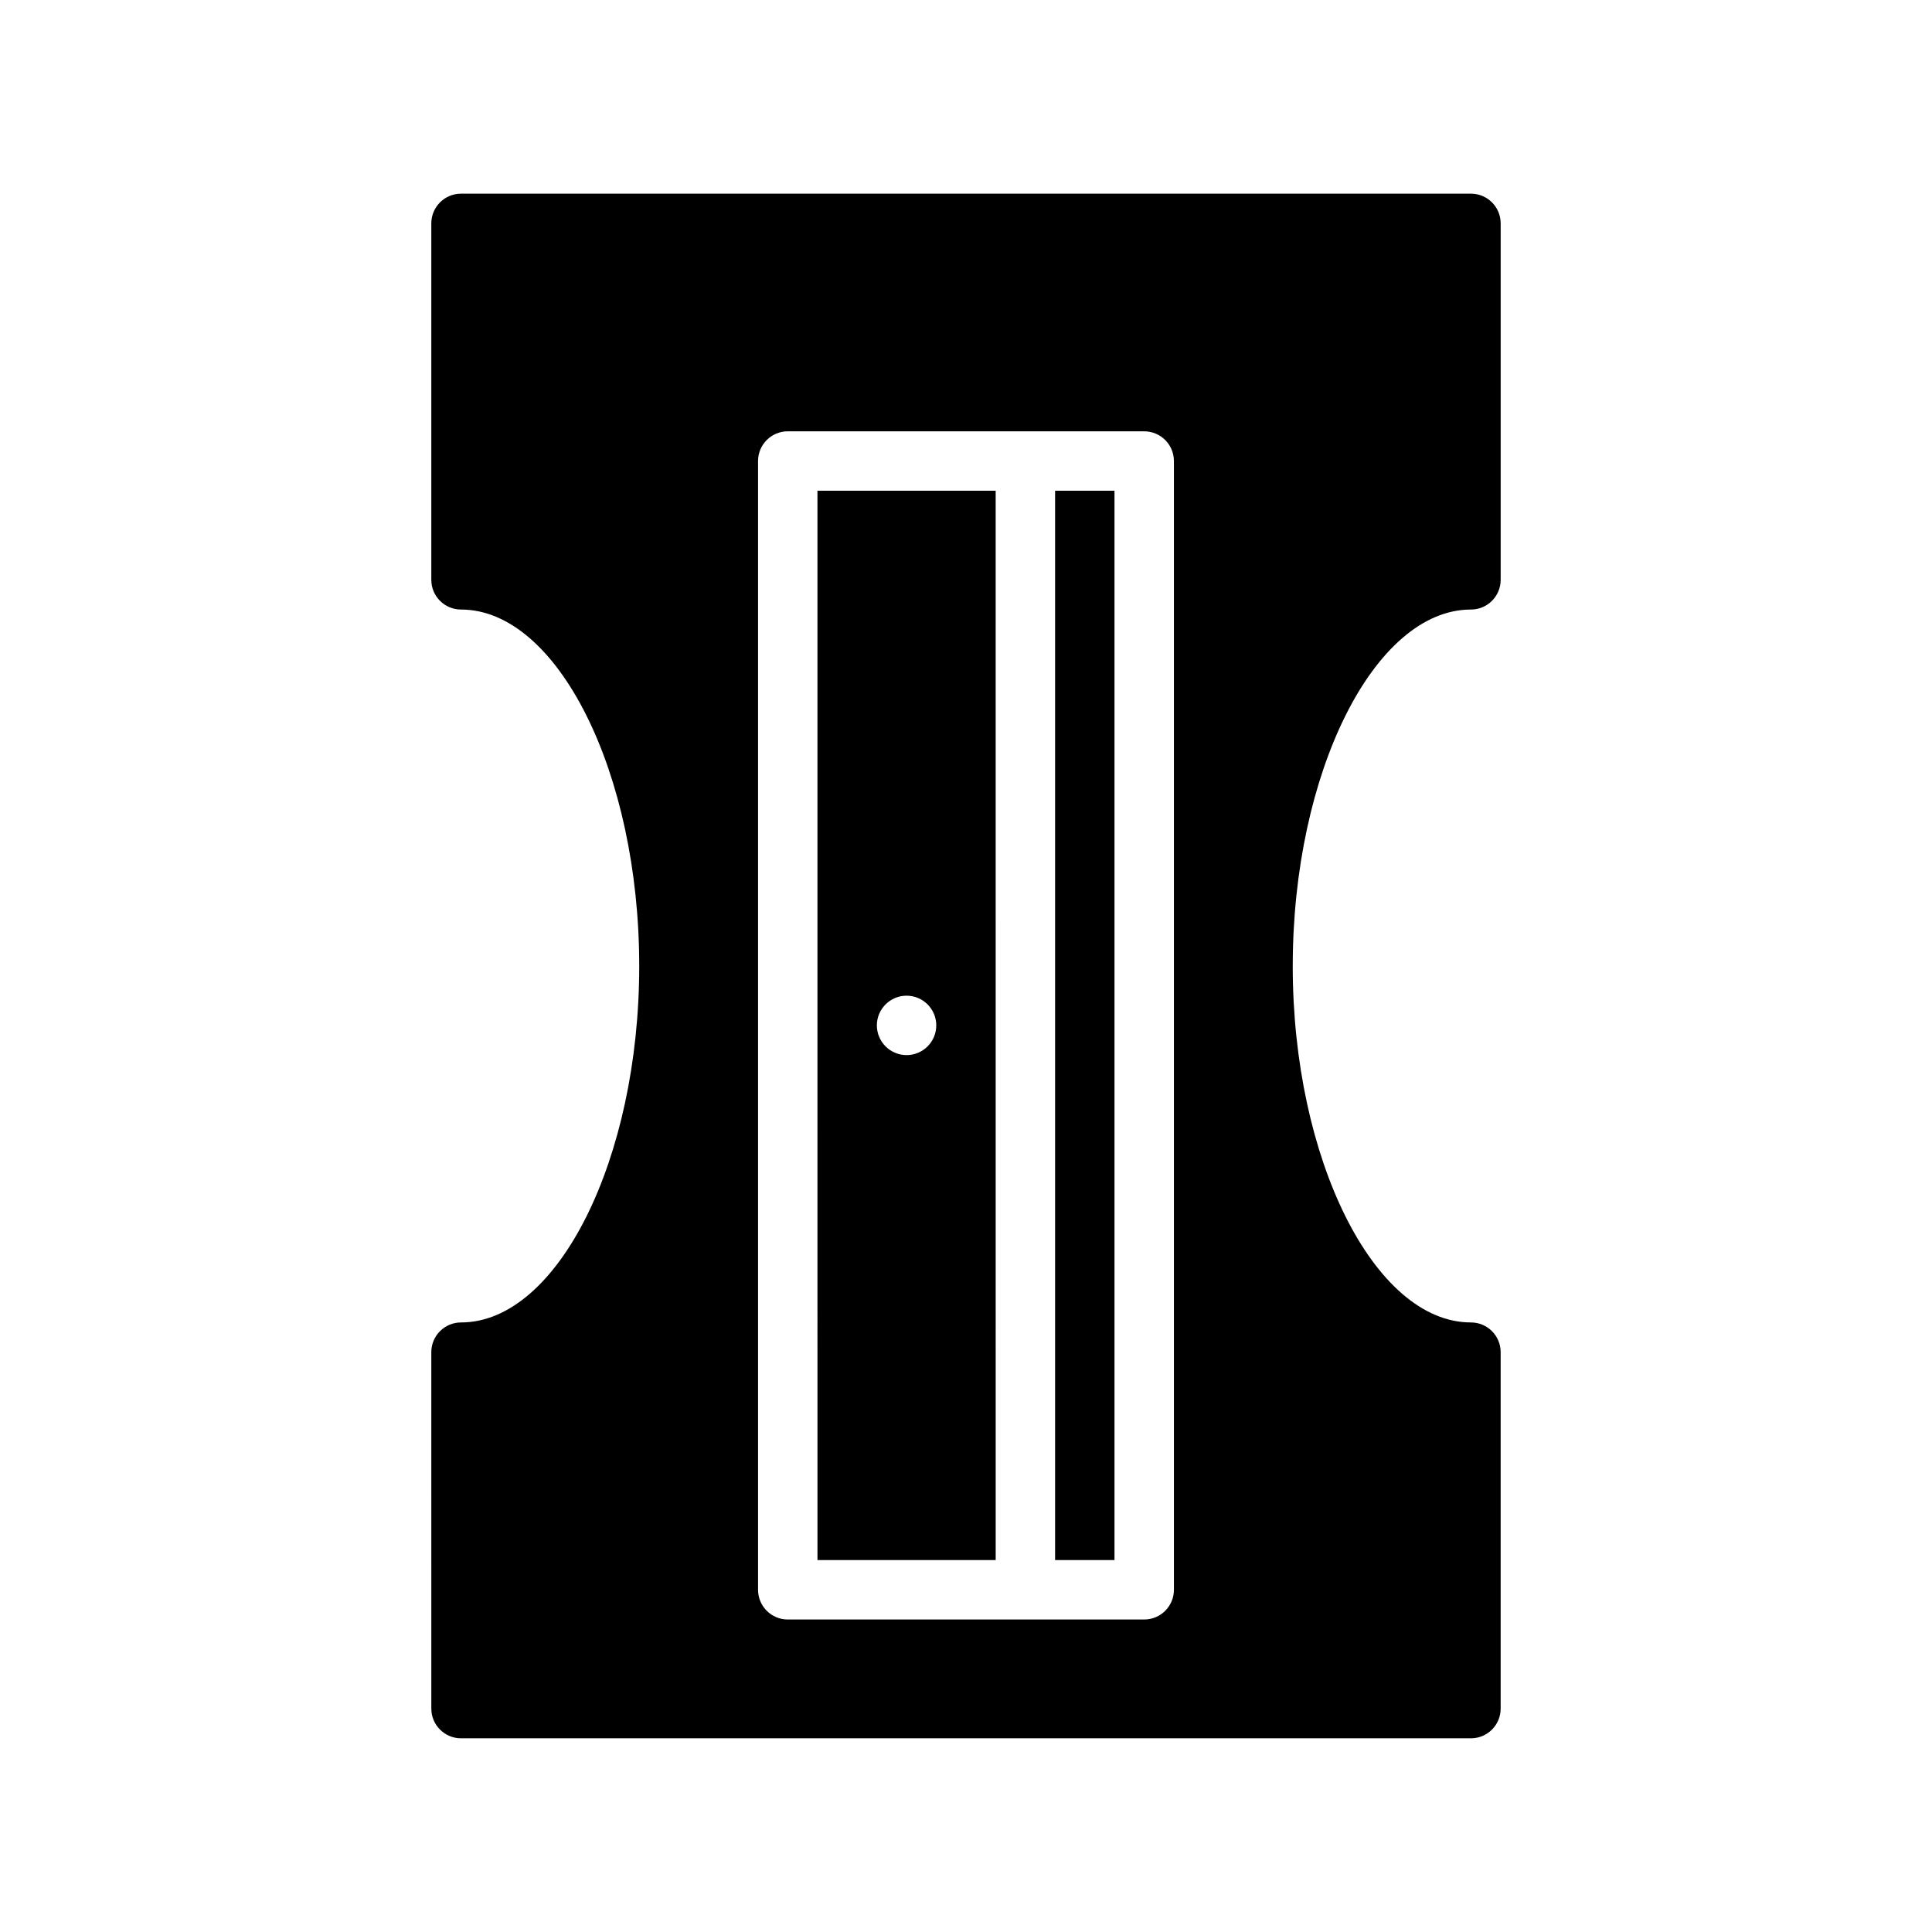 <?xml version="1.0" encoding="UTF-8"?>
<!-- Uploaded to: SVG Repo, www.svgrepo.com, Generator: SVG Repo Mixer Tools -->
<svg fill="#000000" width="800px" height="800px" version="1.1" viewBox="144 144 512 512" xmlns="http://www.w3.org/2000/svg">
 <path d="m423.61 274.05h15.742v283.39h-15.742zm-15.742 283.39h-47.23l-0.004-283.39h47.23zm-15.746-141.7c0-4.344-3.527-7.871-7.871-7.871s-7.871 3.527-7.871 7.871 3.527 7.871 7.871 7.871c4.348 0 7.871-3.523 7.871-7.871zm94.465-15.742c0 51.207 21.633 94.465 47.23 94.465 4.352 0 7.871 3.527 7.871 7.871v94.465c0 4.344-3.519 7.871-7.871 7.871h-267.64c-4.344 0-7.871-3.527-7.871-7.871l-0.004-94.465c0-4.344 3.527-7.871 7.871-7.871 25.602 0 47.23-43.258 47.23-94.465s-21.633-94.465-47.23-94.465c-4.344 0-7.871-3.527-7.871-7.871v-94.465c0-4.344 3.527-7.871 7.871-7.871h267.65c4.352 0 7.871 3.527 7.871 7.871v94.465c0 4.344-3.519 7.871-7.871 7.871-25.598 0-47.23 43.254-47.23 94.465zm-31.488-133.82c0-4.344-3.519-7.871-7.871-7.871l-94.465-0.004c-4.344 0-7.871 3.527-7.871 7.871v299.14c0 4.344 3.527 7.871 7.871 7.871h94.465c4.352 0 7.871-3.527 7.871-7.871z"/>
</svg>
